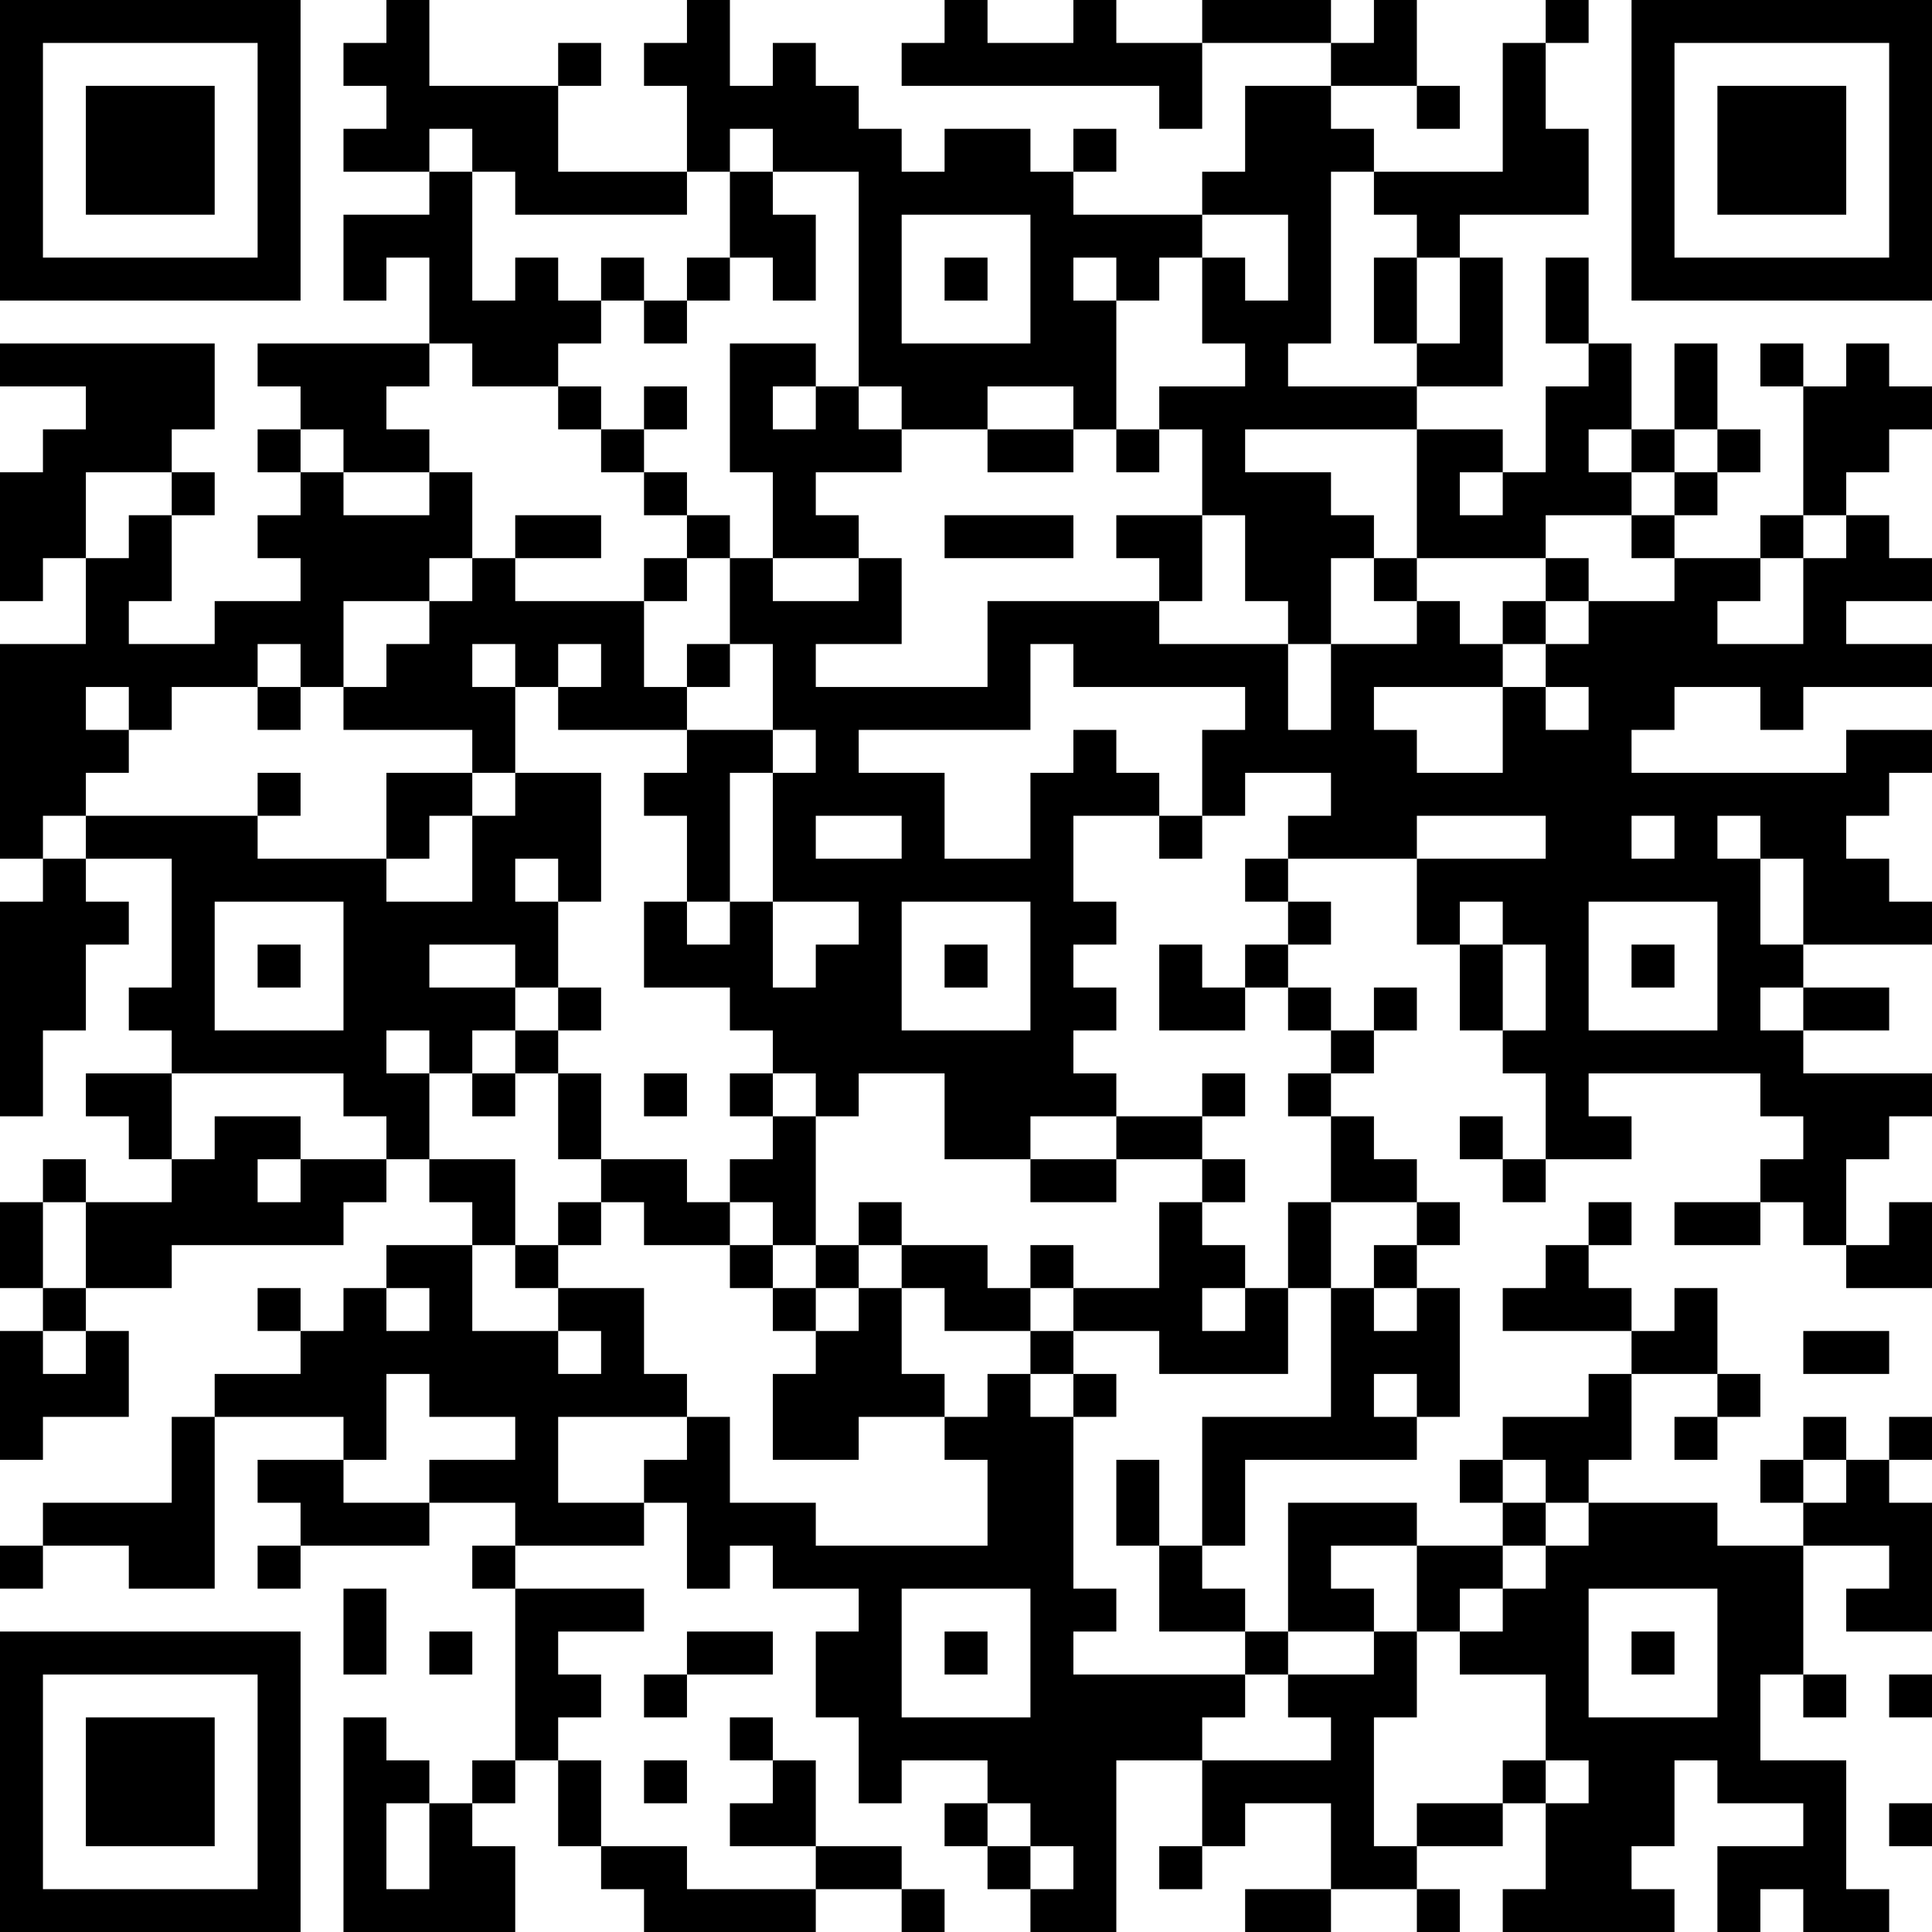 <?xml version="1.0" encoding="UTF-8"?>
<svg xmlns="http://www.w3.org/2000/svg" version="1.1" width="300" height="300" viewBox="0 0 300 300"><rect x="0" y="0" width="300" height="300" fill="#ffffff"/><g transform="scale(6.667)"><g transform="translate(0,0)"><path fill-rule="evenodd" d="M9 0L9 1L8 1L8 2L9 2L9 3L8 3L8 4L10 4L10 5L8 5L8 7L9 7L9 6L10 6L10 8L6 8L6 9L7 9L7 10L6 10L6 11L7 11L7 12L6 12L6 13L7 13L7 14L5 14L5 15L3 15L3 14L4 14L4 12L5 12L5 11L4 11L4 10L5 10L5 8L0 8L0 9L2 9L2 10L1 10L1 11L0 11L0 14L1 14L1 13L2 13L2 15L0 15L0 20L1 20L1 21L0 21L0 26L1 26L1 24L2 24L2 22L3 22L3 21L2 21L2 20L4 20L4 23L3 23L3 24L4 24L4 25L2 25L2 26L3 26L3 27L4 27L4 28L2 28L2 27L1 27L1 28L0 28L0 30L1 30L1 31L0 31L0 34L1 34L1 33L3 33L3 31L2 31L2 30L4 30L4 29L8 29L8 28L9 28L9 27L10 27L10 28L11 28L11 29L9 29L9 30L8 30L8 31L7 31L7 30L6 30L6 31L7 31L7 32L5 32L5 33L4 33L4 35L1 35L1 36L0 36L0 37L1 37L1 36L3 36L3 37L5 37L5 33L8 33L8 34L6 34L6 35L7 35L7 36L6 36L6 37L7 37L7 36L10 36L10 35L12 35L12 36L11 36L11 37L12 37L12 41L11 41L11 42L10 42L10 41L9 41L9 40L8 40L8 45L12 45L12 43L11 43L11 42L12 42L12 41L13 41L13 43L14 43L14 44L15 44L15 45L19 45L19 44L21 44L21 45L22 45L22 44L21 44L21 43L19 43L19 41L18 41L18 40L17 40L17 41L18 41L18 42L17 42L17 43L19 43L19 44L16 44L16 43L14 43L14 41L13 41L13 40L14 40L14 39L13 39L13 38L15 38L15 37L12 37L12 36L15 36L15 35L16 35L16 37L17 37L17 36L18 36L18 37L20 37L20 38L19 38L19 40L20 40L20 42L21 42L21 41L23 41L23 42L22 42L22 43L23 43L23 44L24 44L24 45L26 45L26 41L28 41L28 43L27 43L27 44L28 44L28 43L29 43L29 42L31 42L31 44L29 44L29 45L31 45L31 44L33 44L33 45L34 45L34 44L33 44L33 43L35 43L35 42L36 42L36 44L35 44L35 45L39 45L39 44L38 44L38 43L39 43L39 41L40 41L40 42L42 42L42 43L40 43L40 45L41 45L41 44L42 44L42 45L44 45L44 44L43 44L43 41L41 41L41 39L42 39L42 40L43 40L43 39L42 39L42 36L44 36L44 37L43 37L43 38L45 38L45 35L44 35L44 34L45 34L45 33L44 33L44 34L43 34L43 33L42 33L42 34L41 34L41 35L42 35L42 36L40 36L40 35L37 35L37 34L38 34L38 32L40 32L40 33L39 33L39 34L40 34L40 33L41 33L41 32L40 32L40 30L39 30L39 31L38 31L38 30L37 30L37 29L38 29L38 28L37 28L37 29L36 29L36 30L35 30L35 31L38 31L38 32L37 32L37 33L35 33L35 34L34 34L34 35L35 35L35 36L33 36L33 35L30 35L30 38L29 38L29 37L28 37L28 36L29 36L29 34L33 34L33 33L34 33L34 30L33 30L33 29L34 29L34 28L33 28L33 27L32 27L32 26L31 26L31 25L32 25L32 24L33 24L33 23L32 23L32 24L31 24L31 23L30 23L30 22L31 22L31 21L30 21L30 20L33 20L33 22L34 22L34 24L35 24L35 25L36 25L36 27L35 27L35 26L34 26L34 27L35 27L35 28L36 28L36 27L38 27L38 26L37 26L37 25L41 25L41 26L42 26L42 27L41 27L41 28L39 28L39 29L41 29L41 28L42 28L42 29L43 29L43 30L45 30L45 28L44 28L44 29L43 29L43 27L44 27L44 26L45 26L45 25L42 25L42 24L44 24L44 23L42 23L42 22L45 22L45 21L44 21L44 20L43 20L43 19L44 19L44 18L45 18L45 17L43 17L43 18L38 18L38 17L39 17L39 16L41 16L41 17L42 17L42 16L45 16L45 15L43 15L43 14L45 14L45 13L44 13L44 12L43 12L43 11L44 11L44 10L45 10L45 9L44 9L44 8L43 8L43 9L42 9L42 8L41 8L41 9L42 9L42 12L41 12L41 13L39 13L39 12L40 12L40 11L41 11L41 10L40 10L40 8L39 8L39 10L38 10L38 8L37 8L37 6L36 6L36 8L37 8L37 9L36 9L36 11L35 11L35 10L33 10L33 9L35 9L35 6L34 6L34 5L37 5L37 3L36 3L36 1L37 1L37 0L36 0L36 1L35 1L35 4L32 4L32 3L31 3L31 2L33 2L33 3L34 3L34 2L33 2L33 0L32 0L32 1L31 1L31 0L28 0L28 1L26 1L26 0L25 0L25 1L23 1L23 0L22 0L22 1L21 1L21 2L27 2L27 3L28 3L28 1L31 1L31 2L29 2L29 4L28 4L28 5L25 5L25 4L26 4L26 3L25 3L25 4L24 4L24 3L22 3L22 4L21 4L21 3L20 3L20 2L19 2L19 1L18 1L18 2L17 2L17 0L16 0L16 1L15 1L15 2L16 2L16 4L13 4L13 2L14 2L14 1L13 1L13 2L10 2L10 0ZM10 3L10 4L11 4L11 7L12 7L12 6L13 6L13 7L14 7L14 8L13 8L13 9L11 9L11 8L10 8L10 9L9 9L9 10L10 10L10 11L8 11L8 10L7 10L7 11L8 11L8 12L10 12L10 11L11 11L11 13L10 13L10 14L8 14L8 16L7 16L7 15L6 15L6 16L4 16L4 17L3 17L3 16L2 16L2 17L3 17L3 18L2 18L2 19L1 19L1 20L2 20L2 19L6 19L6 20L9 20L9 21L11 21L11 19L12 19L12 18L14 18L14 21L13 21L13 20L12 20L12 21L13 21L13 23L12 23L12 22L10 22L10 23L12 23L12 24L11 24L11 25L10 25L10 24L9 24L9 25L10 25L10 27L12 27L12 29L11 29L11 31L13 31L13 32L14 32L14 31L13 31L13 30L15 30L15 32L16 32L16 33L13 33L13 35L15 35L15 34L16 34L16 33L17 33L17 35L19 35L19 36L23 36L23 34L22 34L22 33L23 33L23 32L24 32L24 33L25 33L25 37L26 37L26 38L25 38L25 39L29 39L29 40L28 40L28 41L31 41L31 40L30 40L30 39L32 39L32 38L33 38L33 40L32 40L32 43L33 43L33 42L35 42L35 41L36 41L36 42L37 42L37 41L36 41L36 39L34 39L34 38L35 38L35 37L36 37L36 36L37 36L37 35L36 35L36 34L35 34L35 35L36 35L36 36L35 36L35 37L34 37L34 38L33 38L33 36L31 36L31 37L32 37L32 38L30 38L30 39L29 39L29 38L27 38L27 36L28 36L28 33L31 33L31 30L32 30L32 31L33 31L33 30L32 30L32 29L33 29L33 28L31 28L31 26L30 26L30 25L31 25L31 24L30 24L30 23L29 23L29 22L30 22L30 21L29 21L29 20L30 20L30 19L31 19L31 18L29 18L29 19L28 19L28 17L29 17L29 16L25 16L25 15L24 15L24 17L20 17L20 18L22 18L22 20L24 20L24 18L25 18L25 17L26 17L26 18L27 18L27 19L25 19L25 21L26 21L26 22L25 22L25 23L26 23L26 24L25 24L25 25L26 25L26 26L24 26L24 27L22 27L22 25L20 25L20 26L19 26L19 25L18 25L18 24L17 24L17 23L15 23L15 21L16 21L16 22L17 22L17 21L18 21L18 23L19 23L19 22L20 22L20 21L18 21L18 18L19 18L19 17L18 17L18 15L17 15L17 13L18 13L18 14L20 14L20 13L21 13L21 15L19 15L19 16L23 16L23 14L27 14L27 15L30 15L30 17L31 17L31 15L33 15L33 14L34 14L34 15L35 15L35 16L32 16L32 17L33 17L33 18L35 18L35 16L36 16L36 17L37 17L37 16L36 16L36 15L37 15L37 14L39 14L39 13L38 13L38 12L39 12L39 11L40 11L40 10L39 10L39 11L38 11L38 10L37 10L37 11L38 11L38 12L36 12L36 13L33 13L33 10L29 10L29 11L31 11L31 12L32 12L32 13L31 13L31 15L30 15L30 14L29 14L29 12L28 12L28 10L27 10L27 9L29 9L29 8L28 8L28 6L29 6L29 7L30 7L30 5L28 5L28 6L27 6L27 7L26 7L26 6L25 6L25 7L26 7L26 10L25 10L25 9L23 9L23 10L21 10L21 9L20 9L20 4L18 4L18 3L17 3L17 4L16 4L16 5L12 5L12 4L11 4L11 3ZM17 4L17 6L16 6L16 7L15 7L15 6L14 6L14 7L15 7L15 8L16 8L16 7L17 7L17 6L18 6L18 7L19 7L19 5L18 5L18 4ZM31 4L31 8L30 8L30 9L33 9L33 8L34 8L34 6L33 6L33 5L32 5L32 4ZM21 5L21 8L24 8L24 5ZM22 6L22 7L23 7L23 6ZM32 6L32 8L33 8L33 6ZM17 8L17 11L18 11L18 13L20 13L20 12L19 12L19 11L21 11L21 10L20 10L20 9L19 9L19 8ZM13 9L13 10L14 10L14 11L15 11L15 12L16 12L16 13L15 13L15 14L12 14L12 13L14 13L14 12L12 12L12 13L11 13L11 14L10 14L10 15L9 15L9 16L8 16L8 17L11 17L11 18L9 18L9 20L10 20L10 19L11 19L11 18L12 18L12 16L13 16L13 17L16 17L16 18L15 18L15 19L16 19L16 21L17 21L17 18L18 18L18 17L16 17L16 16L17 16L17 15L16 15L16 16L15 16L15 14L16 14L16 13L17 13L17 12L16 12L16 11L15 11L15 10L16 10L16 9L15 9L15 10L14 10L14 9ZM18 9L18 10L19 10L19 9ZM23 10L23 11L25 11L25 10ZM26 10L26 11L27 11L27 10ZM2 11L2 13L3 13L3 12L4 12L4 11ZM34 11L34 12L35 12L35 11ZM22 12L22 13L25 13L25 12ZM26 12L26 13L27 13L27 14L28 14L28 12ZM42 12L42 13L41 13L41 14L40 14L40 15L42 15L42 13L43 13L43 12ZM32 13L32 14L33 14L33 13ZM36 13L36 14L35 14L35 15L36 15L36 14L37 14L37 13ZM11 15L11 16L12 16L12 15ZM13 15L13 16L14 16L14 15ZM6 16L6 17L7 17L7 16ZM6 18L6 19L7 19L7 18ZM19 19L19 20L21 20L21 19ZM27 19L27 20L28 20L28 19ZM33 19L33 20L36 20L36 19ZM38 19L38 20L39 20L39 19ZM40 19L40 20L41 20L41 22L42 22L42 20L41 20L41 19ZM5 21L5 24L8 24L8 21ZM21 21L21 24L24 24L24 21ZM34 21L34 22L35 22L35 24L36 24L36 22L35 22L35 21ZM37 21L37 24L40 24L40 21ZM6 22L6 23L7 23L7 22ZM22 22L22 23L23 23L23 22ZM27 22L27 24L29 24L29 23L28 23L28 22ZM38 22L38 23L39 23L39 22ZM13 23L13 24L12 24L12 25L11 25L11 26L12 26L12 25L13 25L13 27L14 27L14 28L13 28L13 29L12 29L12 30L13 30L13 29L14 29L14 28L15 28L15 29L17 29L17 30L18 30L18 31L19 31L19 32L18 32L18 34L20 34L20 33L22 33L22 32L21 32L21 30L22 30L22 31L24 31L24 32L25 32L25 33L26 33L26 32L25 32L25 31L27 31L27 32L30 32L30 30L31 30L31 28L30 28L30 30L29 30L29 29L28 29L28 28L29 28L29 27L28 27L28 26L29 26L29 25L28 25L28 26L26 26L26 27L24 27L24 28L26 28L26 27L28 27L28 28L27 28L27 30L25 30L25 29L24 29L24 30L23 30L23 29L21 29L21 28L20 28L20 29L19 29L19 26L18 26L18 25L17 25L17 26L18 26L18 27L17 27L17 28L16 28L16 27L14 27L14 25L13 25L13 24L14 24L14 23ZM41 23L41 24L42 24L42 23ZM4 25L4 27L5 27L5 26L7 26L7 27L6 27L6 28L7 28L7 27L9 27L9 26L8 26L8 25ZM15 25L15 26L16 26L16 25ZM1 28L1 30L2 30L2 28ZM17 28L17 29L18 29L18 30L19 30L19 31L20 31L20 30L21 30L21 29L20 29L20 30L19 30L19 29L18 29L18 28ZM9 30L9 31L10 31L10 30ZM24 30L24 31L25 31L25 30ZM28 30L28 31L29 31L29 30ZM1 31L1 32L2 32L2 31ZM42 31L42 32L44 32L44 31ZM9 32L9 34L8 34L8 35L10 35L10 34L12 34L12 33L10 33L10 32ZM32 32L32 33L33 33L33 32ZM26 34L26 36L27 36L27 34ZM42 34L42 35L43 35L43 34ZM8 37L8 39L9 39L9 37ZM21 37L21 40L24 40L24 37ZM37 37L37 40L40 40L40 37ZM10 38L10 39L11 39L11 38ZM16 38L16 39L15 39L15 40L16 40L16 39L18 39L18 38ZM22 38L22 39L23 39L23 38ZM38 38L38 39L39 39L39 38ZM44 39L44 40L45 40L45 39ZM15 41L15 42L16 42L16 41ZM9 42L9 44L10 44L10 42ZM23 42L23 43L24 43L24 44L25 44L25 43L24 43L24 42ZM44 42L44 43L45 43L45 42ZM0 0L0 7L7 7L7 0ZM1 1L1 6L6 6L6 1ZM2 2L2 5L5 5L5 2ZM38 0L38 7L45 7L45 0ZM39 1L39 6L44 6L44 1ZM40 2L40 5L43 5L43 2ZM0 38L0 45L7 45L7 38ZM1 39L1 44L6 44L6 39ZM2 40L2 43L5 43L5 40Z" fill="#000000"/></g></g></svg>
